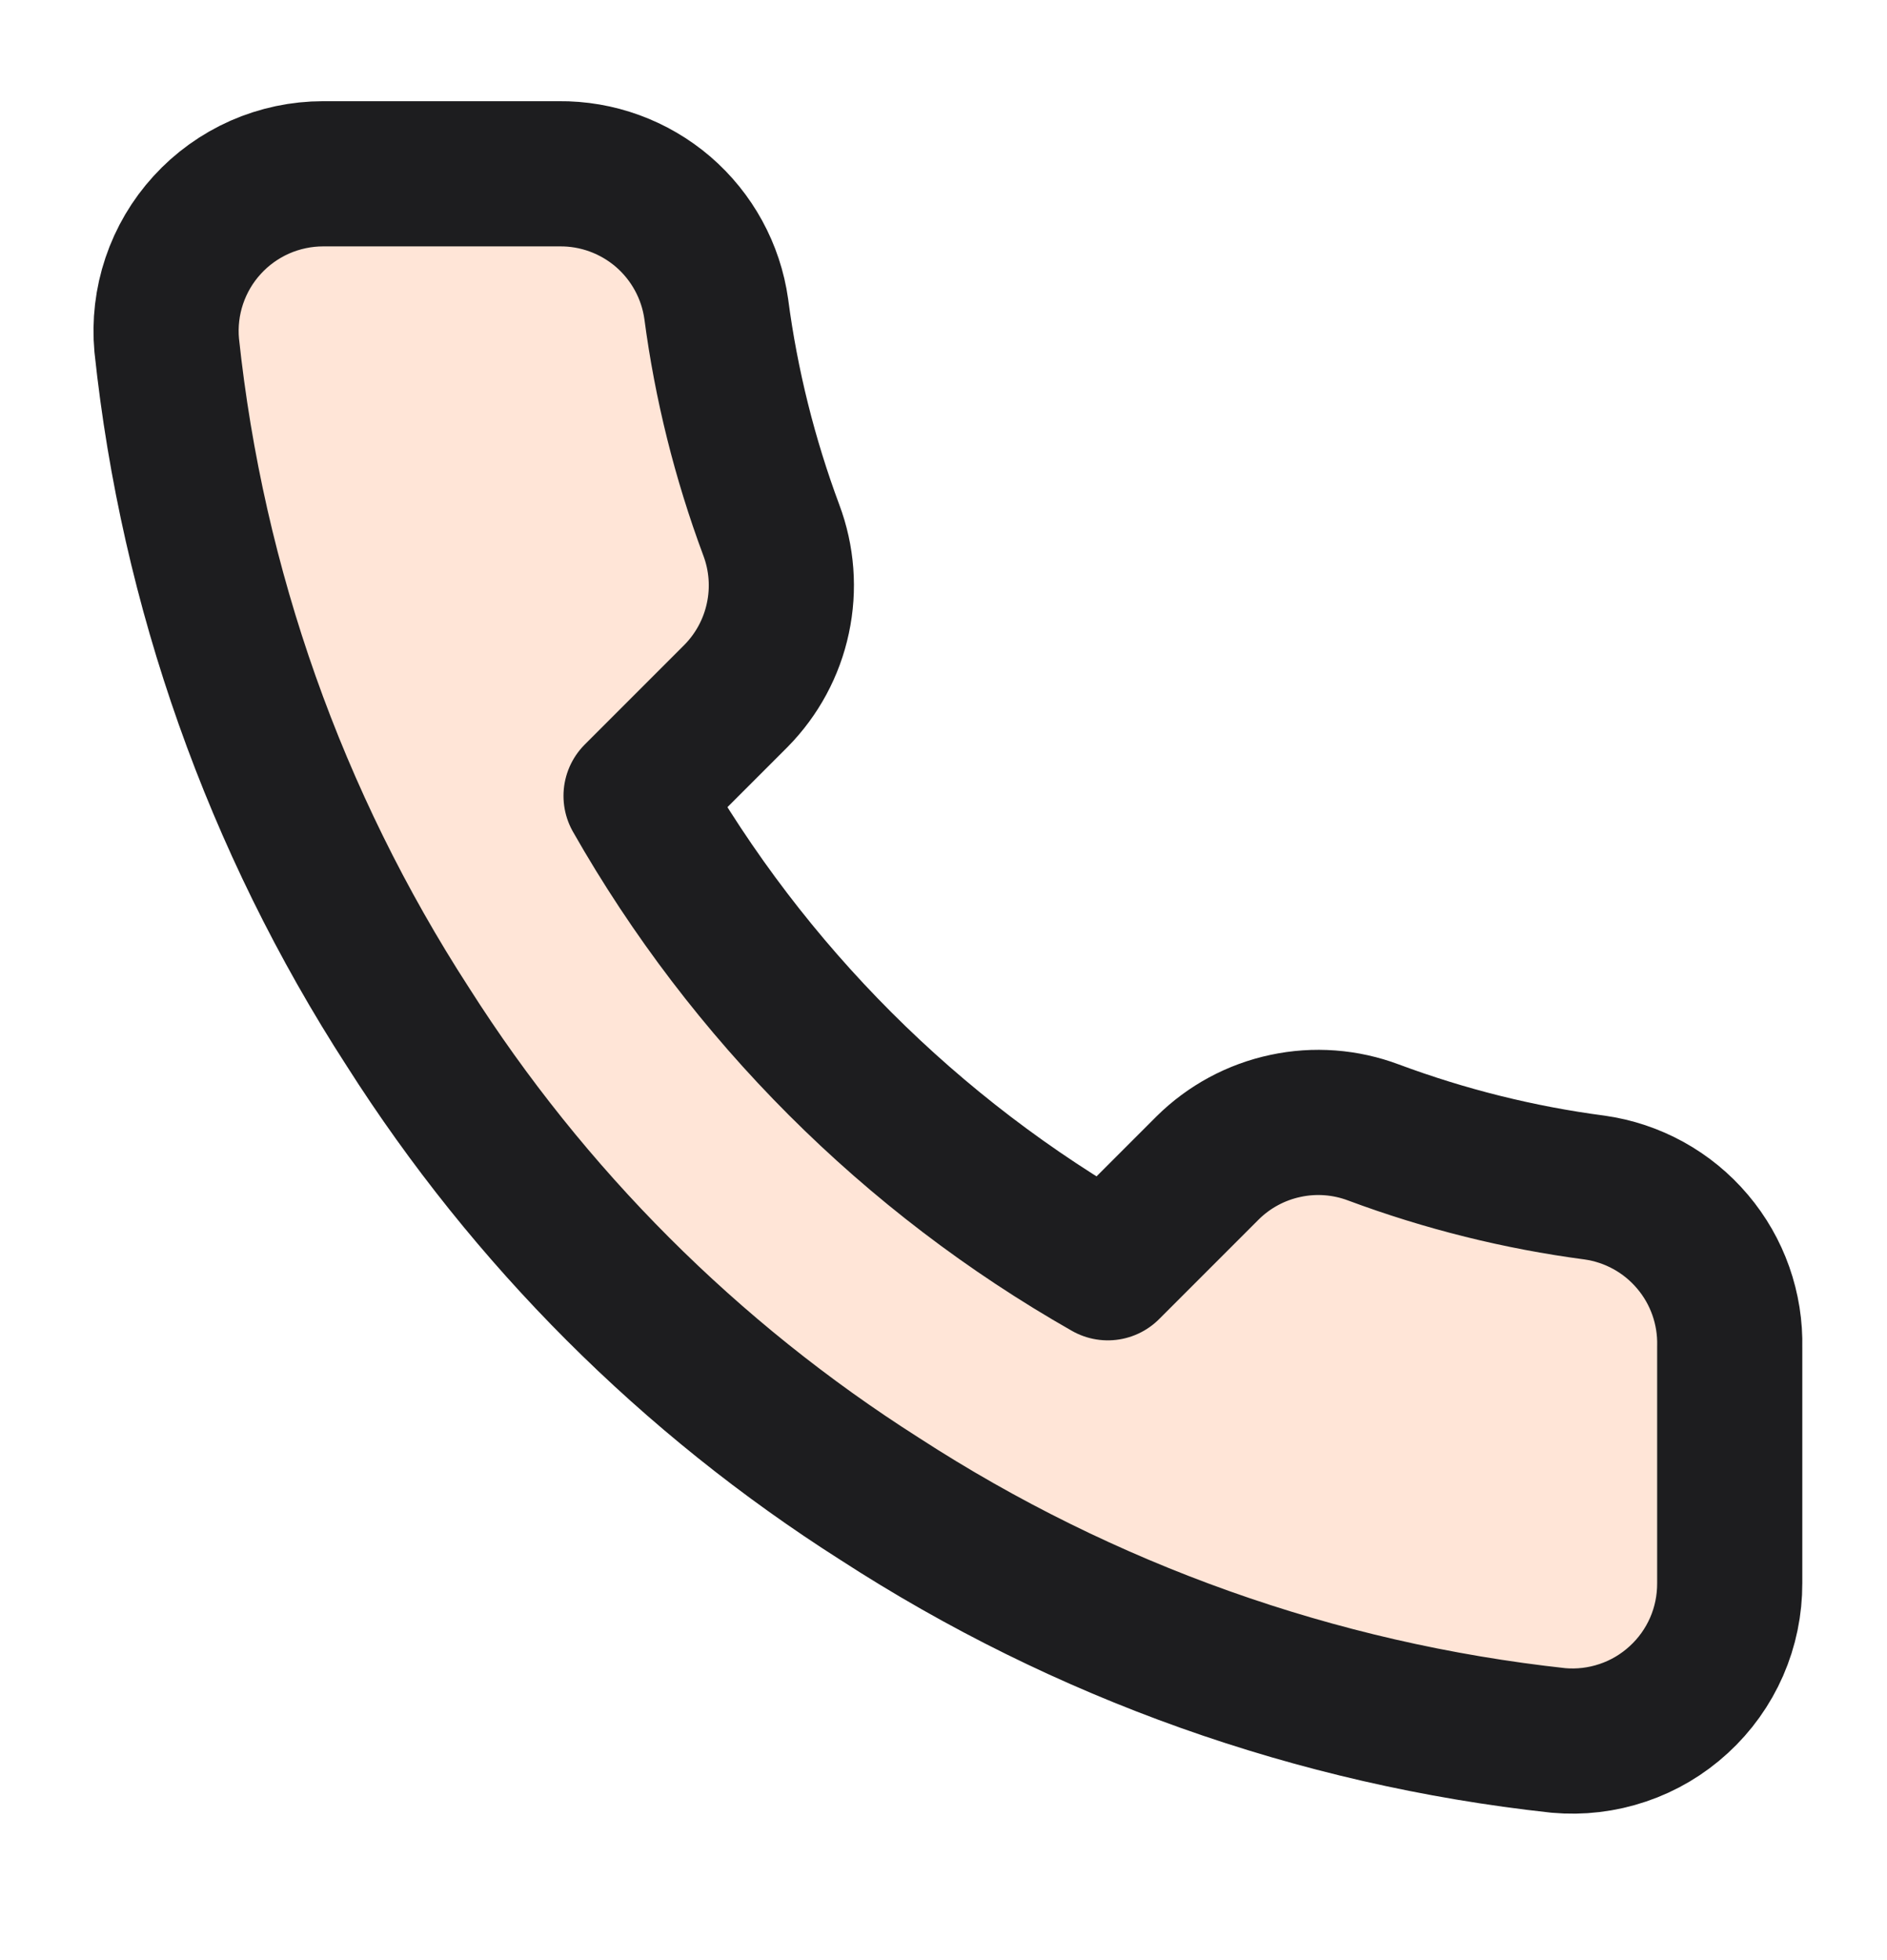 <?xml version="1.0" encoding="UTF-8"?>
<svg xmlns="http://www.w3.org/2000/svg" width="26" height="27" viewBox="0 0 26 27" fill="none">
  <path d="M23.833 18.557V21.807C23.834 22.109 23.773 22.407 23.652 22.684C23.531 22.96 23.354 23.208 23.131 23.412C22.909 23.616 22.647 23.772 22.361 23.868C22.075 23.965 21.772 24.001 21.472 23.974C18.138 23.611 14.936 22.472 12.123 20.648C9.505 18.985 7.286 16.765 5.622 14.148C3.792 11.322 2.652 8.104 2.297 4.755C2.27 4.456 2.305 4.154 2.401 3.869C2.497 3.584 2.651 3.322 2.854 3.1C3.057 2.877 3.304 2.7 3.579 2.578C3.854 2.457 4.152 2.394 4.452 2.394H7.702C8.228 2.388 8.738 2.575 9.137 2.917C9.535 3.26 9.796 3.736 9.869 4.257C10.006 5.297 10.261 6.318 10.627 7.301C10.773 7.689 10.805 8.11 10.718 8.515C10.632 8.921 10.431 9.292 10.14 9.587L8.764 10.963C10.306 13.675 12.552 15.921 15.264 17.463L16.64 16.087C16.934 15.796 17.306 15.595 17.712 15.509C18.117 15.422 18.538 15.454 18.926 15.6C19.909 15.966 20.93 16.221 21.97 16.358C22.496 16.432 22.977 16.697 23.32 17.103C23.664 17.508 23.846 18.026 23.833 18.557Z" fill="#FFE5D7" stroke="#1D1D1F" stroke-width="2" stroke-linecap="round" stroke-linejoin="round"></path>
</svg>
